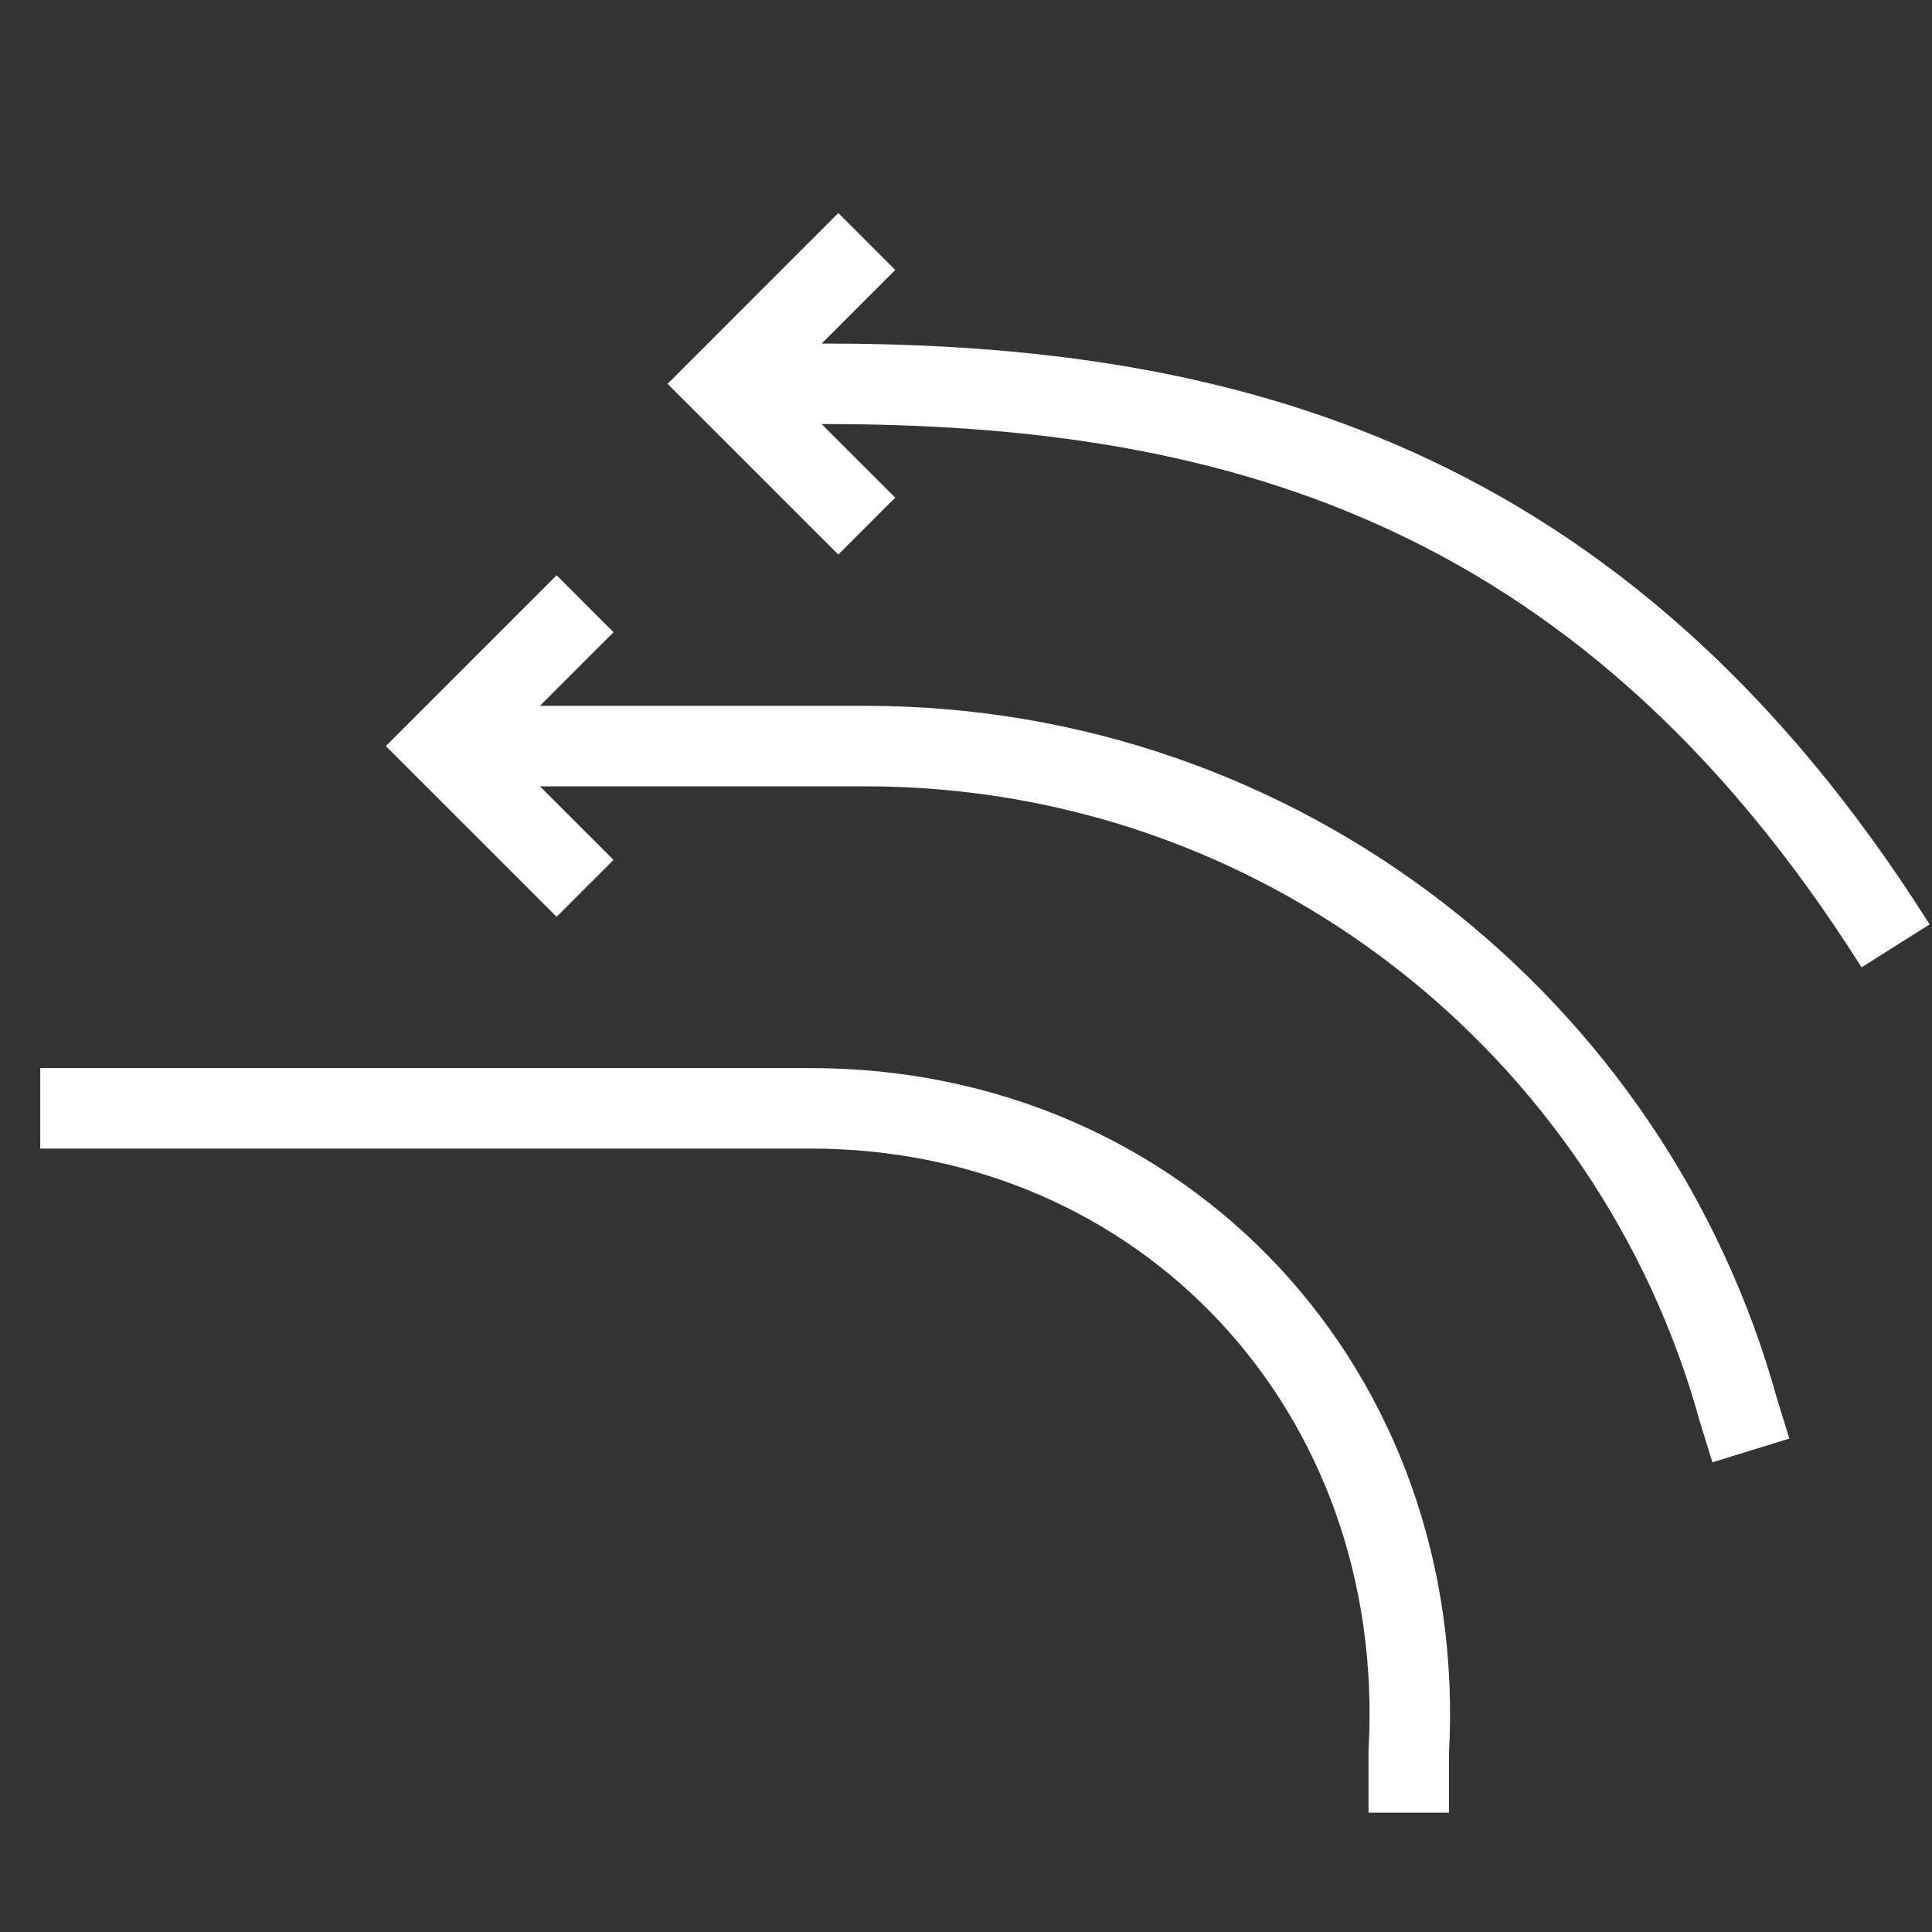 <svg width="48" height="48" viewBox="0 0 48 48" fill="none" xmlns="http://www.w3.org/2000/svg">
<rect x="0" y="0" width="48" height="48" fill="#333333" stroke="none"/>
<path d="M1 27.536L20.138 27.536C28.898 27.536 35.5 34.536 35 43.536V45.036" stroke="white" stroke-width="2"/>
<path d="M11.5 18.536H21.5C31.849 18.536 40.565 25.522 43.191 35.036L43.5 36.036" stroke="white" stroke-width="2"/>
<path d="M14.536 22.071L11 18.536L14.536 15" stroke="white" stroke-width="2"/>
<path d="M21.535 13.071L18 9.536L21.535 6" stroke="white" stroke-width="2"/>
<path d="M18.5 9.536H20.5C30.211 9.536 39.714 11.808 47.095 23.5" stroke="white" stroke-width="2"/>
</svg>
